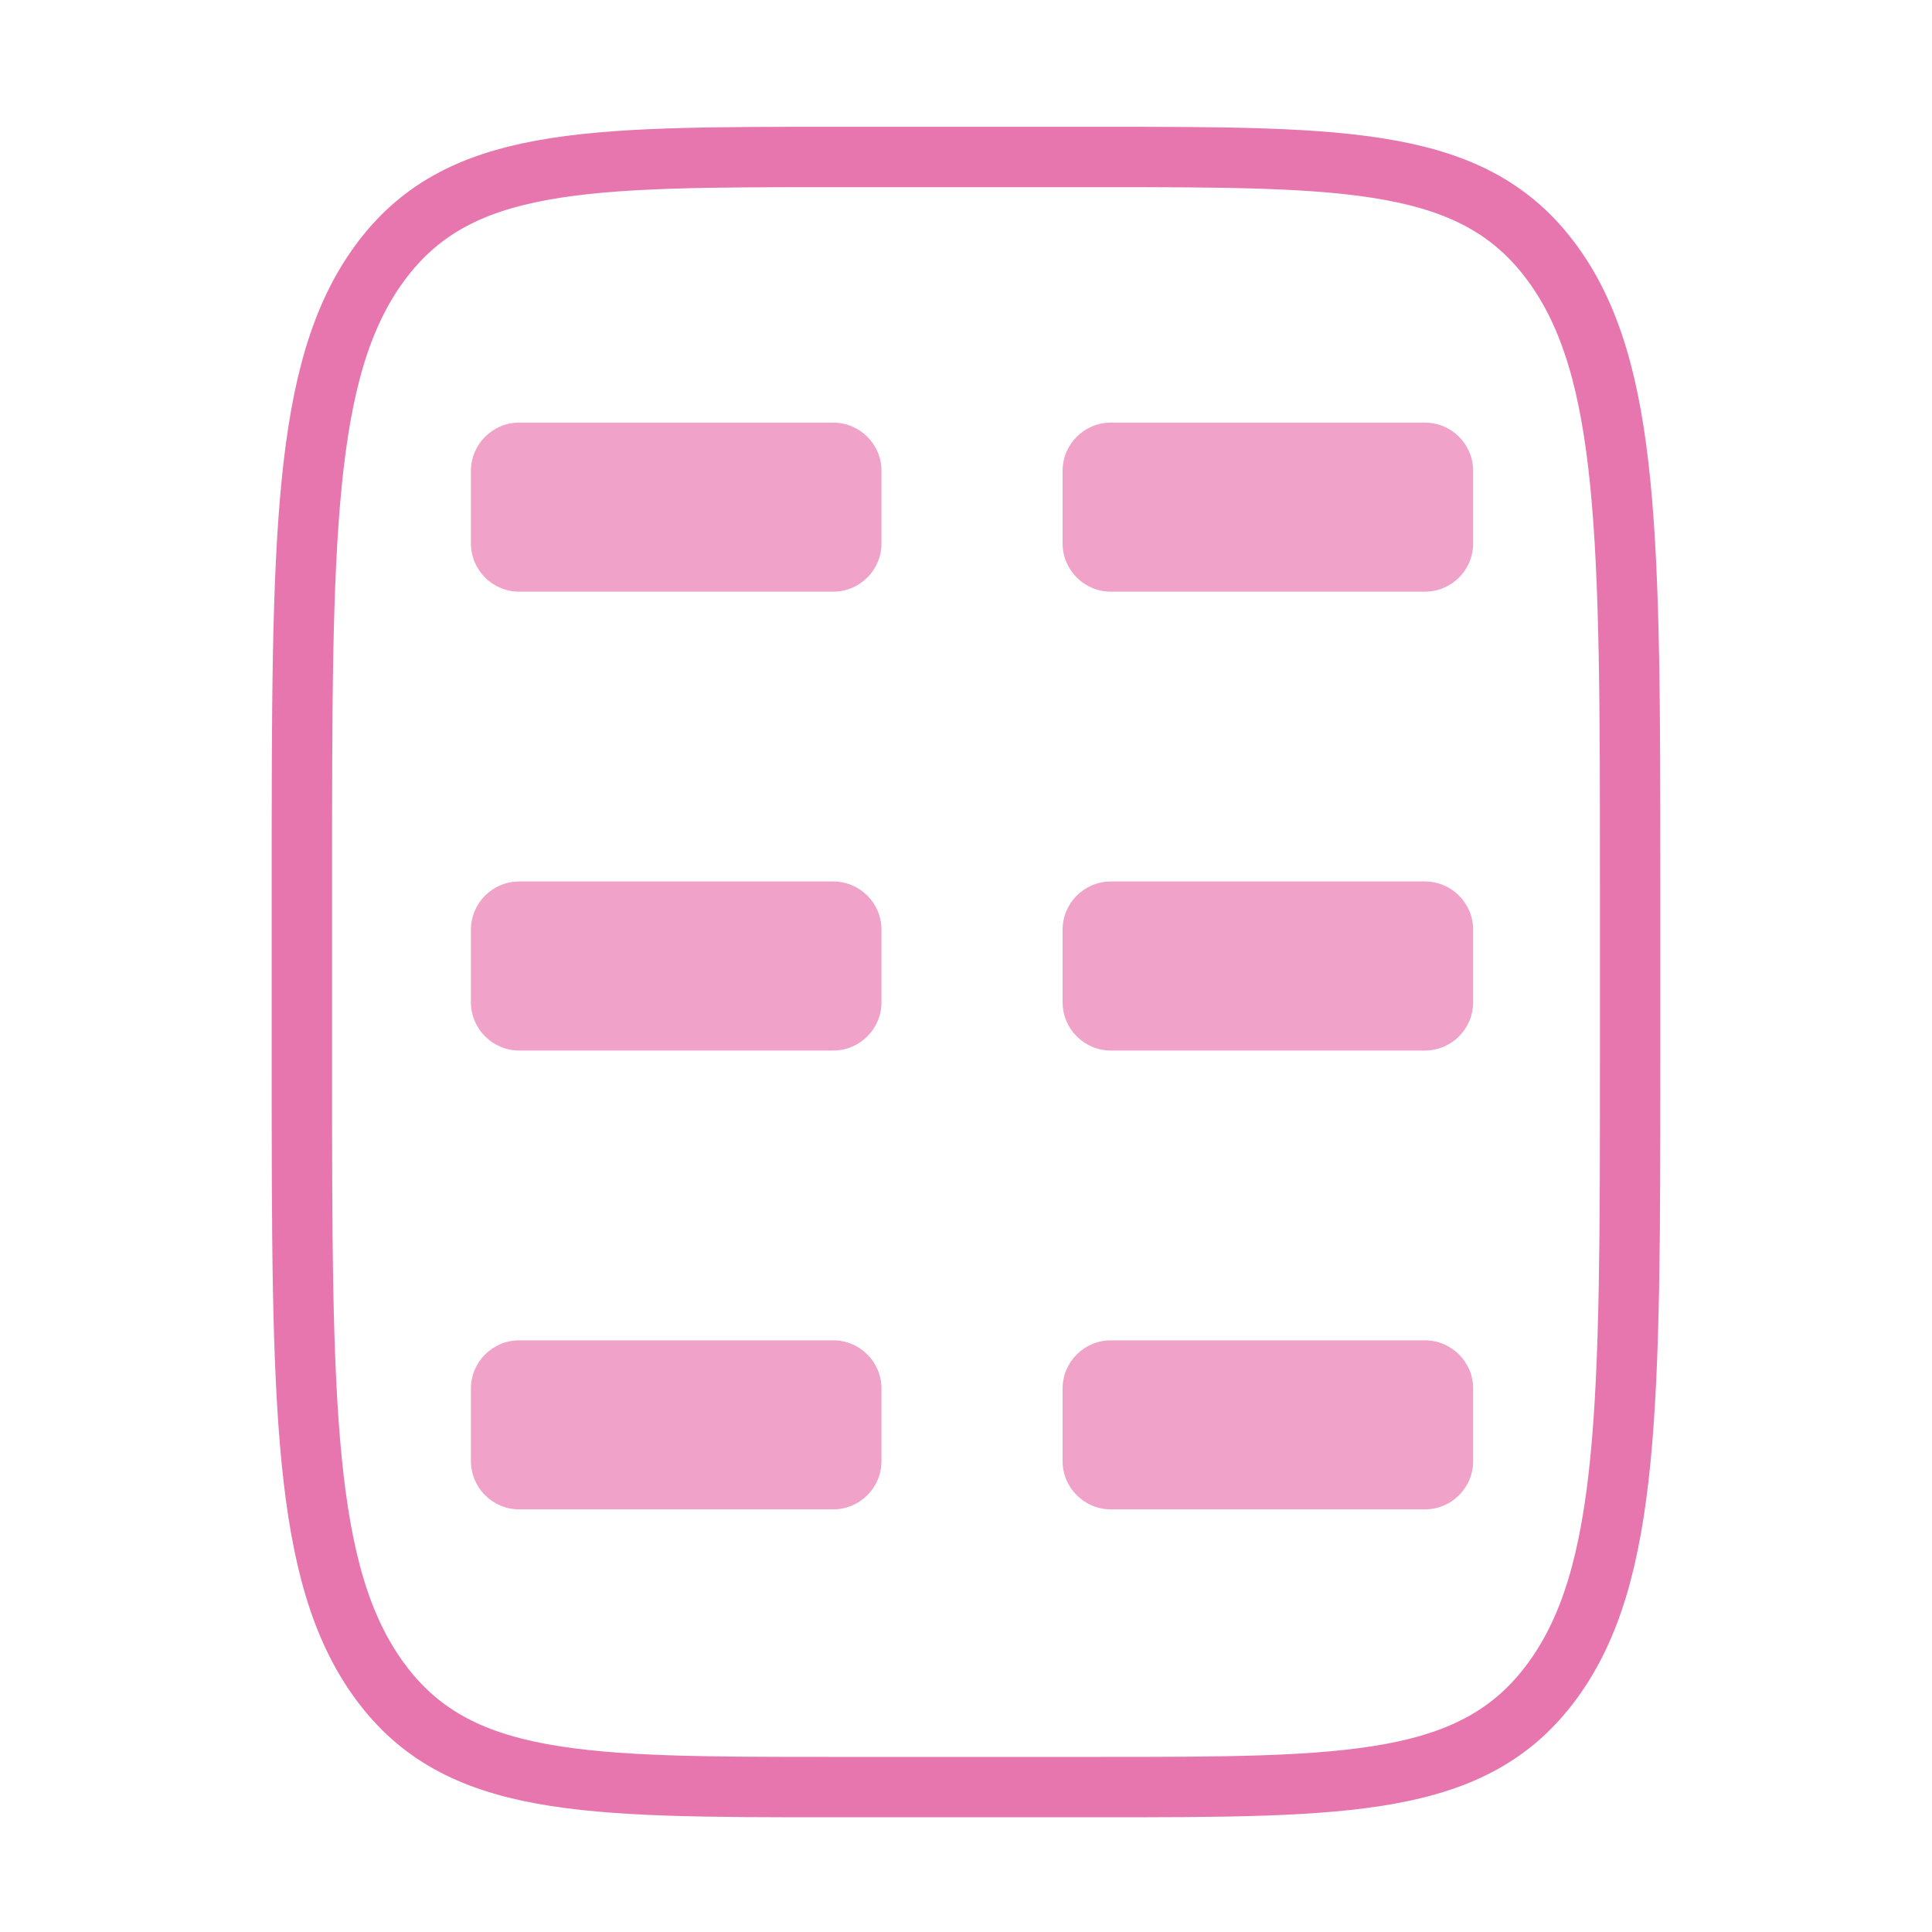 <?xml version="1.0" encoding="UTF-8"?> <svg xmlns="http://www.w3.org/2000/svg" width="160" height="160" viewBox="0 0 160 160" fill="none"><path d="M25 73C25 44.718 25 30.573 31.446 21.79C37.892 13.008 48.26 13 69 13H91C111.74 13 122.113 13 128.554 21.79C134.994 30.58 135 44.718 135 73V88C135 116.282 135 130.427 128.554 139.21C122.108 147.992 111.74 148 91 148H69C48.26 148 37.886 148 31.446 139.21C25.006 130.42 25 116.282 25 88V73Z" stroke="#DF3D8C" stroke-opacity="0.7" stroke-width="5"></path><g opacity="0.6"><g opacity="0.8"><path d="M39 39C39 36.791 40.791 35 43 35H69C71.209 35 73 36.791 73 39V45C73 47.209 71.209 49 69 49H43C40.791 49 39 47.209 39 45V39Z" fill="#DF3D8C"></path><path d="M39 77C39 74.791 40.791 73 43 73H69C71.209 73 73 74.791 73 77V83C73 85.209 71.209 87 69 87H43C40.791 87 39 85.209 39 83V77Z" fill="#DF3D8C"></path><path d="M39 115C39 112.791 40.791 111 43 111H69C71.209 111 73 112.791 73 115V121C73 123.209 71.209 125 69 125H43C40.791 125 39 123.209 39 121V115Z" fill="#DF3D8C"></path></g><g opacity="0.8"><path d="M88 39C88 36.791 89.791 35 92 35H118C120.209 35 122 36.791 122 39V45C122 47.209 120.209 49 118 49H92C89.791 49 88 47.209 88 45V39Z" fill="#DF3D8C"></path><path d="M88 77C88 74.791 89.791 73 92 73H118C120.209 73 122 74.791 122 77V83C122 85.209 120.209 87 118 87H92C89.791 87 88 85.209 88 83V77Z" fill="#DF3D8C"></path><path d="M88 115C88 112.791 89.791 111 92 111H118C120.209 111 122 112.791 122 115V121C122 123.209 120.209 125 118 125H92C89.791 125 88 123.209 88 121V115Z" fill="#DF3D8C"></path></g></g></svg> 
